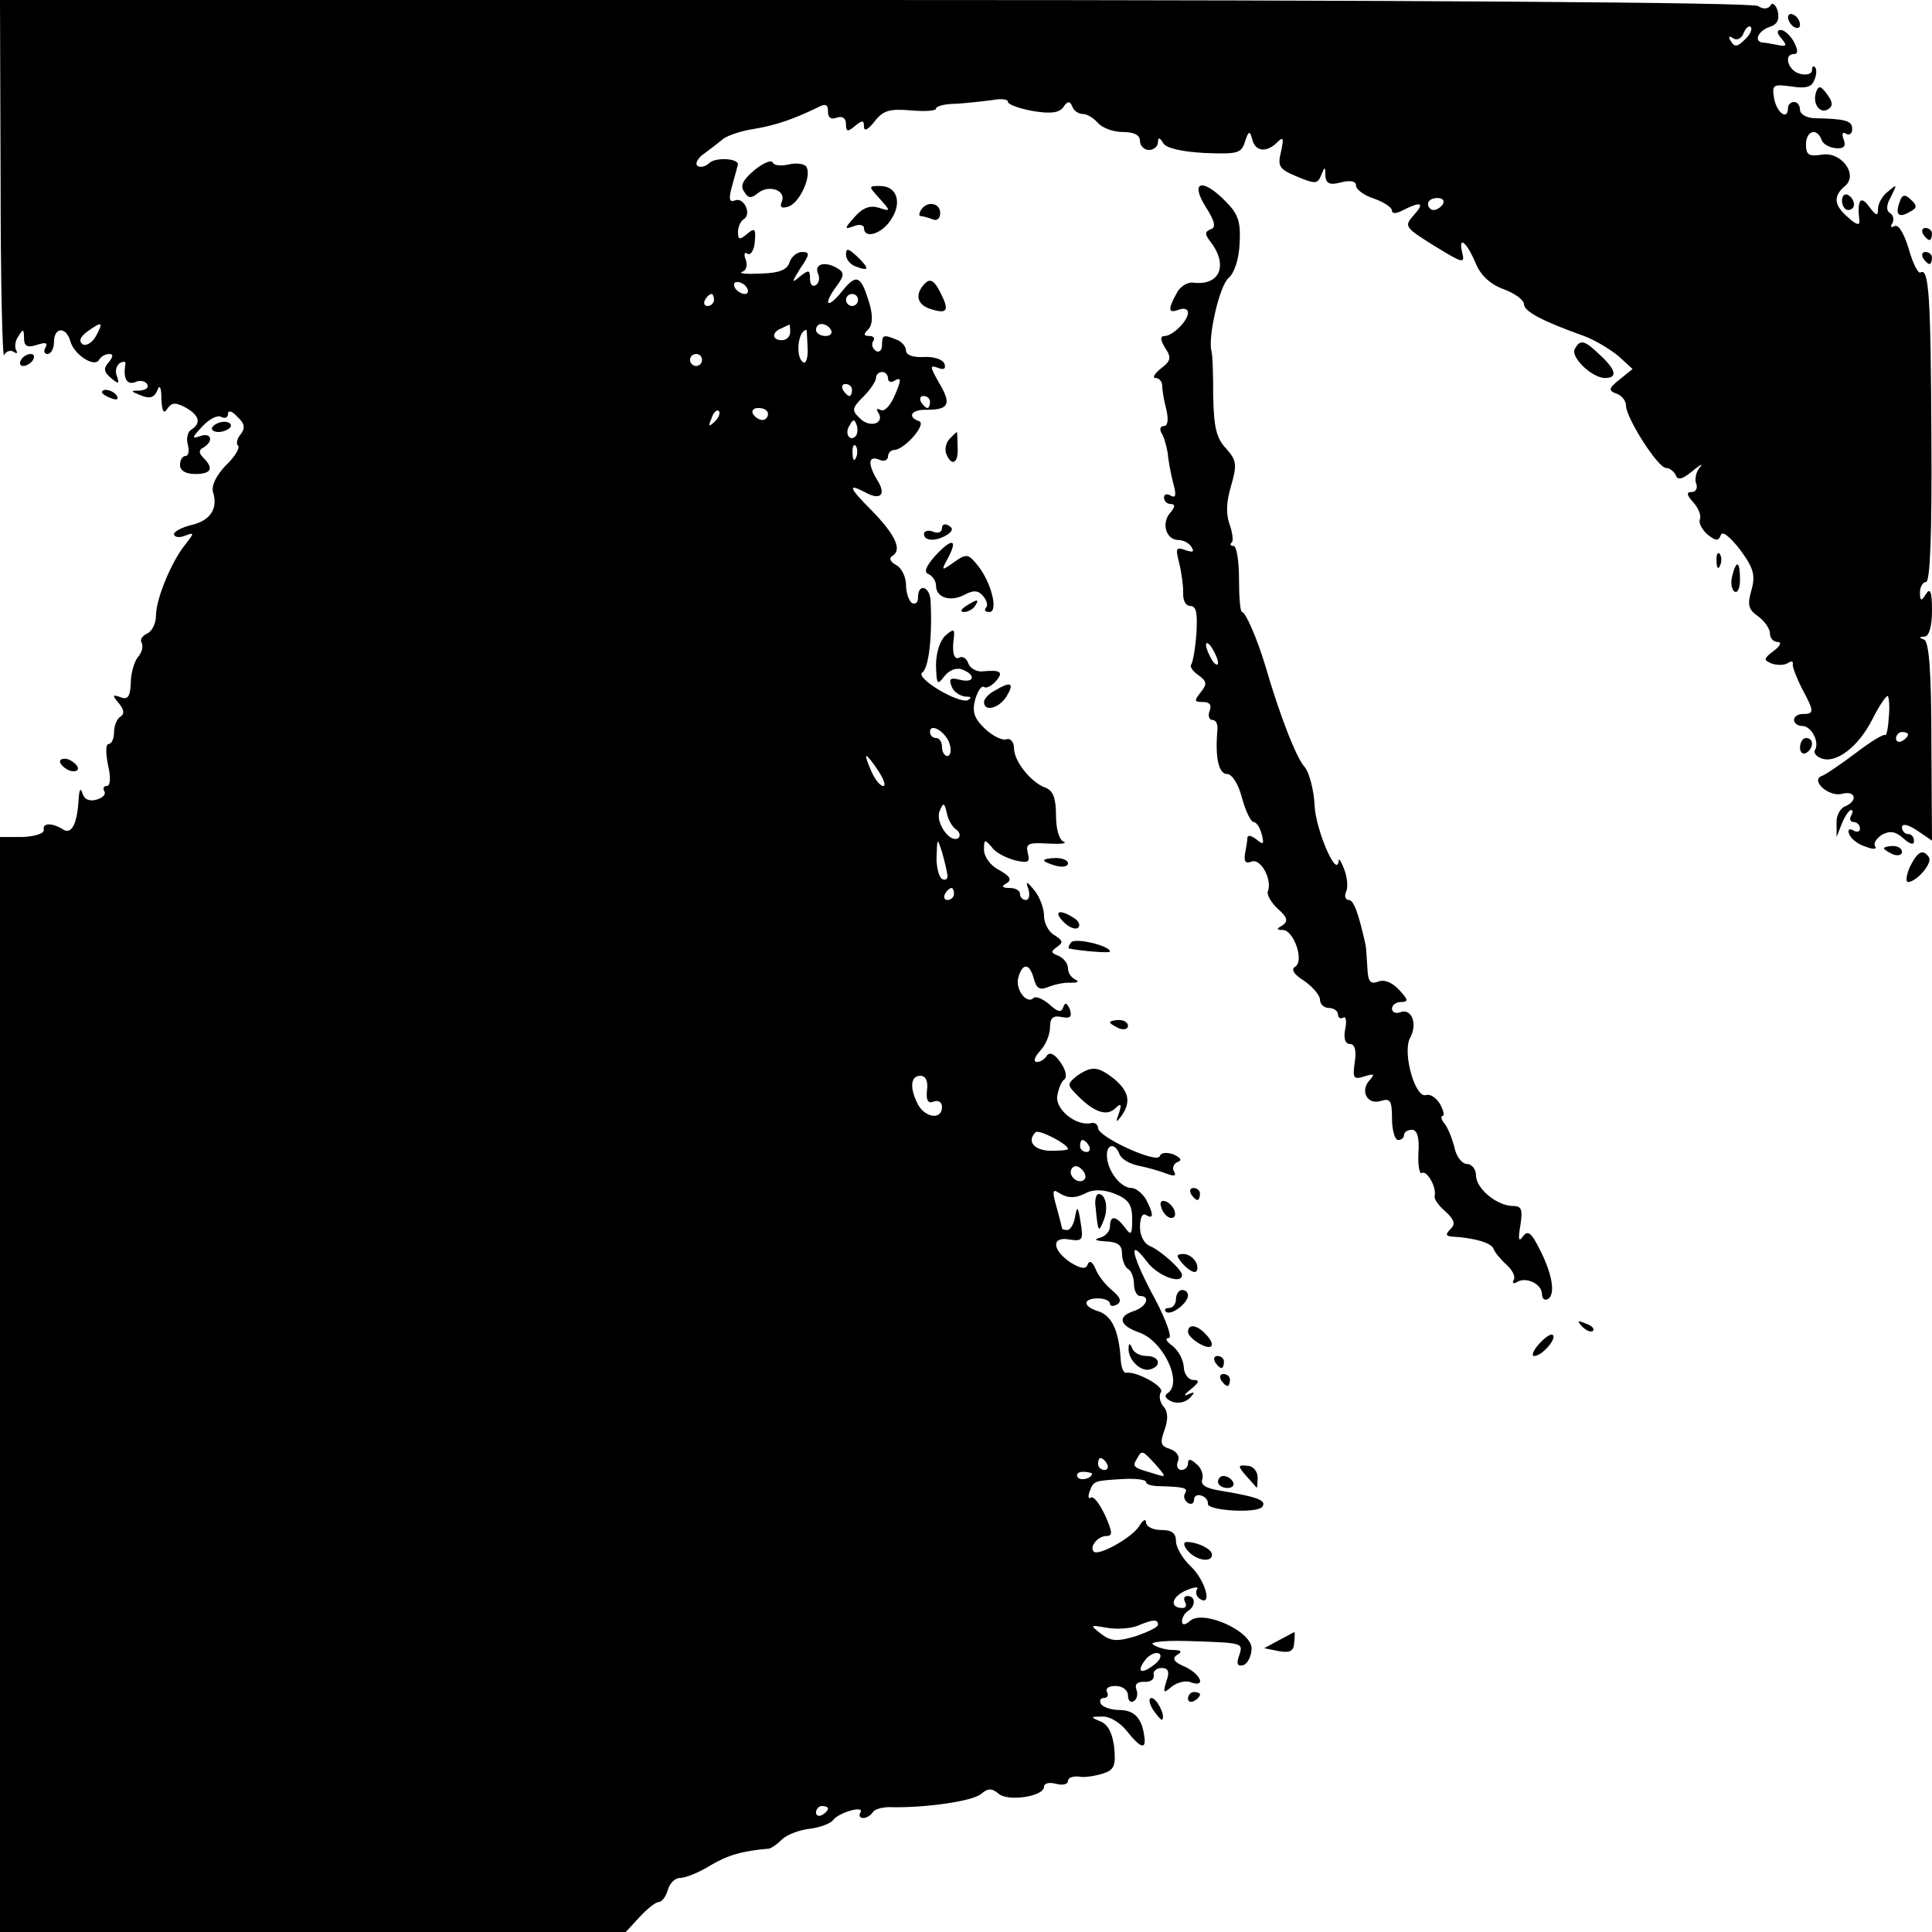 <?xml version="1.0" standalone="no"?>
<!DOCTYPE svg PUBLIC "-//W3C//DTD SVG 20010904//EN"
 "http://www.w3.org/TR/2001/REC-SVG-20010904/DTD/svg10.dtd">
<svg version="1.0" xmlns="http://www.w3.org/2000/svg"
 width="322pt" height="322pt" viewBox="0 0 322 322"
 preserveAspectRatio="xMidYMid meet">
<g transform="translate(0,322) scale(0.1,-0.1)"
fill="#000000" stroke="none">
<path d="M1 2918 c0 -167 3 -297 6 -290 2 6 10 9 15 6 6 -4 8 -3 5 2 -3 6 -2
16 4 24 7 12 9 12 9 -3 0 -14 5 -17 21 -12 15 5 19 4 15 -4 -4 -6 -2 -11 3
-11 6 0 11 9 11 20 0 25 20 26 27 2 6 -23 40 -45 48 -32 3 6 11 10 17 10 7 0
7 -4 -1 -14 -9 -10 -8 -16 4 -26 13 -11 14 -10 10 3 -4 8 -1 18 5 22 6 3 10 3
9 -2 -4 -23 2 -35 16 -30 8 4 17 2 20 -3 4 -6 -2 -10 -12 -11 -16 0 -16 -1 2
-8 14 -6 22 -4 27 8 4 11 7 6 7 -14 1 -21 4 -26 10 -16 7 10 13 11 30 2 23
-13 27 -26 10 -37 -6 -3 -9 -15 -6 -25 3 -11 1 -19 -4 -19 -5 0 -9 -7 -9 -15
0 -9 9 -15 25 -15 27 0 32 9 14 27 -8 8 -8 13 0 17 18 11 13 26 -6 19 -14 -5
-13 -2 4 16 12 13 26 20 32 16 6 -3 11 -1 11 5 0 7 7 5 16 -5 12 -11 13 -19 5
-29 -6 -7 -8 -16 -4 -19 3 -4 -6 -19 -21 -33 -16 -17 -24 -34 -21 -44 9 -28
-5 -48 -36 -55 -16 -4 -29 -11 -29 -15 0 -5 8 -7 18 -3 16 6 16 5 2 -13 -24
-29 -50 -92 -50 -120 0 -13 -7 -27 -15 -30 -8 -4 -12 -10 -9 -15 3 -6 1 -16
-6 -24 -6 -7 -12 -27 -12 -43 -1 -23 -5 -29 -17 -24 -14 5 -14 3 -3 -10 9 -11
10 -18 2 -23 -5 -3 -10 -15 -10 -26 0 -10 -4 -19 -9 -19 -5 0 -5 -15 -1 -35 5
-21 4 -35 -2 -35 -5 0 -7 -4 -4 -9 3 -5 -3 -11 -14 -14 -12 -3 -20 1 -23 12
-3 9 -5 4 -6 -11 -2 -39 -11 -59 -25 -51 -18 12 -36 12 -33 0 1 -6 -14 -11
-35 -12 l-38 0 0 -912 0 -913 521 0 522 0 23 25 c13 14 27 25 32 25 5 0 12 9
15 20 3 11 12 20 20 20 9 0 32 9 51 21 29 17 52 24 98 28 4 1 13 7 21 15 8 8
29 16 46 18 18 2 35 9 39 14 9 13 54 26 46 13 -3 -5 -1 -9 5 -9 5 0 12 4 16
10 3 5 18 9 33 8 55 -1 133 10 147 22 12 10 18 10 30 0 16 -13 75 -4 75 12 0
6 9 8 20 5 11 -3 20 -1 20 5 0 5 8 8 18 7 9 -2 27 1 40 5 19 6 22 13 19 44 -3
23 -10 38 -23 43 -17 7 -17 8 3 8 12 1 30 -10 41 -24 23 -29 33 -32 29 -8 -4
30 -17 43 -42 43 -13 0 -27 5 -30 10 -3 6 -1 10 5 10 6 0 8 5 5 10 -3 6 3 10
14 10 12 0 21 -7 21 -16 0 -8 4 -13 10 -9 5 3 7 12 4 19 -3 9 1 13 13 13 10
-1 17 4 16 11 -2 6 4 12 13 12 11 0 14 -6 8 -22 -6 -20 -5 -21 9 -9 9 7 24 11
32 7 26 -9 16 14 -10 26 -19 8 -22 14 -13 20 9 5 7 8 -7 8 -11 0 -26 4 -33 9
-7 4 16 7 55 6 98 -3 95 -3 88 -25 -5 -14 -2 -18 8 -15 7 3 13 16 13 28 -1 29
-80 64 -102 46 -9 -8 -14 -8 -14 -1 0 6 5 14 10 17 13 8 13 25 -1 25 -5 0 -7
-4 -4 -10 3 -5 2 -10 -4 -10 -22 0 -19 18 5 29 14 6 23 7 19 2 -3 -5 -1 -12 5
-16 21 -13 9 31 -15 54 -14 13 -25 32 -25 42 0 14 -7 19 -25 19 -14 0 -25 6
-25 13 0 6 -5 4 -11 -6 -11 -19 -68 -51 -76 -43 -8 8 7 26 21 26 11 0 10 7 -2
34 -9 19 -19 33 -24 30 -4 -3 -5 2 -2 10 7 18 6 18 57 21 20 1 37 -1 37 -5 0
-4 10 -7 23 -7 40 -1 48 -3 42 -12 -3 -5 -1 -12 5 -16 5 -3 10 -1 10 5 0 7 6
10 13 7 6 -2 11 -8 10 -13 -2 -12 84 -17 91 -5 7 10 -7 16 -67 26 -27 4 -37
10 -33 20 2 7 -2 19 -10 25 -10 9 -14 9 -14 1 0 -6 -5 -11 -11 -11 -6 0 -9 7
-6 14 4 9 -2 17 -13 21 -16 5 -17 10 -9 32 6 17 6 30 -2 39 -6 7 -8 18 -4 24
6 9 -41 35 -58 32 -4 -1 -8 8 -9 20 -3 51 -15 76 -39 83 -25 8 -24 21 1 21 11
0 20 -4 20 -9 0 -4 5 -5 12 -1 8 5 5 12 -8 23 -11 9 -24 25 -28 36 -5 12 -10
15 -13 8 -3 -9 -11 -8 -29 3 -31 21 -32 44 -1 38 21 -3 23 -1 18 29 -4 26 -6
28 -9 10 -2 -13 -8 -23 -13 -23 -5 0 -9 1 -9 3 0 1 -4 17 -9 35 -7 24 -7 31 2
25 17 -11 29 -11 50 0 12 5 29 4 46 -3 22 -9 28 -18 28 -42 0 -26 -2 -28 -12
-14 -15 20 -25 21 -25 2 0 -8 -8 -17 -17 -19 -11 -3 -7 -5 10 -6 20 -1 27 -6
27 -20 0 -11 5 -23 10 -26 6 -3 10 -15 10 -26 0 -10 5 -19 10 -19 18 0 11 -18
-10 -25 -28 -9 -25 -24 9 -36 40 -14 73 -84 47 -101 -6 -4 -4 -9 7 -14 11 -4
23 -1 30 6 9 10 9 11 -3 6 -8 -4 -6 0 4 8 15 12 16 16 5 16 -8 0 -16 10 -16
22 -1 13 -10 28 -19 35 -10 7 -13 13 -6 13 6 0 -4 29 -23 65 -39 72 -46 105
-14 63 17 -24 59 -40 59 -23 0 9 -36 41 -53 48 -10 4 -17 17 -17 32 0 15 4 24
10 20 13 -8 13 1 0 26 -6 10 -17 19 -24 19 -18 0 -39 27 -41 51 -2 22 13 26
21 5 3 -8 17 -16 32 -19 15 -3 36 -9 46 -13 13 -5 17 -4 13 3 -4 6 -1 13 5 16
9 3 6 7 -6 13 -12 4 -21 3 -23 -3 -5 -13 -103 32 -103 47 0 6 -6 10 -12 8 -25
-5 -59 23 -56 45 2 12 7 25 12 28 5 4 2 17 -7 29 -9 13 -17 17 -22 11 -3 -6
-11 -11 -17 -11 -6 0 -4 8 5 18 10 10 17 28 17 40 0 15 5 20 19 17 15 -3 18 0
14 13 -5 11 -8 12 -11 3 -3 -9 -9 -8 -23 5 -11 9 -22 14 -26 11 -11 -12 -31
13 -26 33 7 26 19 25 26 -1 4 -16 10 -20 24 -14 10 4 27 8 38 7 11 0 14 2 8 5
-7 3 -13 11 -13 19 0 8 -7 17 -16 21 -13 5 -13 7 -2 15 10 7 10 10 -4 19 -10
5 -18 20 -18 33 0 12 -7 31 -16 42 -13 16 -15 16 -10 2 3 -10 1 -18 -4 -18 -6
0 -10 5 -10 10 0 6 -8 10 -17 10 -13 0 -15 3 -5 8 9 6 5 12 -13 22 -14 7 -25
22 -25 34 0 17 1 18 13 4 6 -9 24 -18 39 -22 22 -5 25 -3 21 12 -4 16 1 18 34
16 21 -1 32 0 26 3 -8 3 -13 22 -13 44 0 29 -5 41 -17 46 -24 8 -53 44 -53 66
0 10 -6 17 -12 15 -7 -3 -23 5 -36 17 -18 17 -22 28 -17 48 4 15 11 25 15 22
4 -3 13 2 20 10 13 15 8 19 -23 16 -9 -1 -20 5 -23 13 -3 9 -10 13 -15 10 -9
-5 -13 9 -9 35 1 13 -1 13 -14 2 -9 -8 -16 -28 -16 -50 1 -32 2 -34 14 -18 8
10 20 15 30 11 23 -9 20 -23 -4 -17 -16 4 -19 2 -14 -11 3 -9 14 -16 23 -17
10 0 11 -2 4 -6 -16 -6 -88 37 -76 46 11 7 17 60 14 119 -1 25 -21 31 -21 6 0
-8 -4 -12 -10 -9 -5 3 -10 17 -10 30 0 13 -7 28 -16 33 -11 6 -13 12 -6 16 16
10 3 36 -35 75 -38 38 -41 46 -12 31 26 -15 37 -5 21 20 -16 27 -15 41 3 34 8
-4 15 -1 15 5 0 6 5 11 10 11 17 0 55 43 42 48 -21 7 -13 20 13 19 37 0 41 10
20 45 -15 27 -16 30 -2 25 10 -4 14 -2 11 7 -3 7 -18 12 -34 11 -18 -1 -30 3
-30 11 0 6 -7 15 -16 18 -22 9 -24 8 -24 -10 0 -8 -5 -12 -10 -9 -6 4 -8 11
-5 16 4 5 1 9 -6 9 -10 0 -10 3 -2 11 7 7 8 21 3 40 -15 51 -22 54 -47 23 -25
-31 -32 -22 -8 10 12 16 12 22 2 28 -20 13 -40 9 -34 -7 4 -8 2 -17 -3 -20 -6
-4 -10 1 -10 11 0 14 -2 15 -17 3 -14 -12 -14 -10 1 14 16 23 16 27 3 27 -9 0
-18 -8 -21 -17 -4 -13 -17 -18 -48 -19 -24 -1 -38 0 -31 3 7 2 9 11 6 20 -4 9
-2 14 3 10 5 -3 11 6 12 20 2 22 0 24 -13 13 -12 -10 -15 -10 -15 3 0 9 4 18
10 22 13 8 0 37 -15 31 -10 -4 -11 3 -4 27 5 18 9 33 9 33 0 10 -36 12 -47 3
-7 -7 -17 -9 -21 -5 -4 4 2 14 13 21 11 8 25 19 31 24 7 5 29 13 50 16 37 6
68 17 107 36 13 7 17 5 17 -7 0 -10 5 -14 15 -10 9 3 15 -1 15 -11 0 -13 3
-13 15 -3 12 10 15 10 15 -1 0 -9 7 -5 18 9 14 18 25 21 60 18 23 -2 42 -1 42
3 0 4 15 8 33 8 17 1 44 4 60 6 15 3 27 2 27 -3 0 -4 19 -11 41 -15 30 -5 44
-3 51 6 7 11 11 11 15 2 2 -7 10 -13 18 -13 7 0 18 -7 25 -15 7 -8 25 -15 41
-15 19 0 29 -5 29 -15 0 -8 7 -15 15 -15 8 0 15 6 15 13 0 9 3 8 9 -2 5 -8 31
-14 69 -16 54 -2 61 -1 67 19 6 18 8 19 12 4 5 -21 24 -23 42 -5 10 10 11 7 6
-16 -6 -24 -3 -29 26 -41 31 -13 35 -13 41 2 6 15 7 15 7 -1 1 -13 7 -16 26
-11 16 4 25 2 25 -5 0 -7 14 -17 30 -22 17 -6 30 -15 30 -20 0 -6 8 -5 19 1
30 15 36 12 17 -9 -16 -18 -15 -20 35 -51 47 -29 51 -30 46 -11 -7 30 8 17 23
-19 8 -19 24 -34 46 -42 19 -7 34 -18 34 -25 0 -12 30 -28 100 -53 19 -7 45
-23 58 -34 l23 -21 -21 -17 c-19 -15 -20 -19 -6 -24 9 -3 16 -12 16 -20 0 -20
53 -104 67 -104 6 0 13 -6 16 -12 3 -9 11 -7 28 7 13 11 19 13 12 6 -6 -7 -9
-20 -6 -27 3 -8 -1 -14 -7 -14 -10 0 -9 -5 2 -17 9 -10 14 -23 11 -29 -2 -6 4
-17 13 -25 14 -11 18 -11 22 -1 2 8 15 -2 32 -24 23 -31 26 -43 19 -68 -7 -24
-5 -32 11 -43 11 -8 20 -21 20 -29 0 -8 6 -14 13 -14 7 0 4 -7 -7 -15 -17 -13
-17 -15 -3 -21 9 -3 21 -3 27 1 6 4 9 3 8 -2 -1 -4 6 -22 15 -40 21 -39 21
-43 2 -43 -8 0 -15 -4 -15 -10 0 -5 6 -10 14 -10 15 0 29 -27 21 -40 -3 -4 2
-11 11 -14 24 -9 61 19 84 64 11 22 23 40 26 40 2 0 4 -16 2 -35 -1 -19 -4
-32 -6 -30 -3 2 -24 -11 -49 -30 -24 -18 -50 -36 -56 -38 -21 -7 11 -36 33
-30 23 6 27 -12 5 -21 -8 -3 -15 -16 -14 -28 l0 -23 9 23 c5 12 12 22 15 22 4
0 3 -4 0 -10 -3 -5 -1 -10 4 -10 6 0 11 -5 11 -11 0 -5 -5 -7 -11 -3 -7 4 -10
1 -7 -6 2 -7 14 -17 27 -21 13 -5 20 -5 16 1 -3 5 3 13 12 19 13 7 23 5 35 -6
11 -10 18 -12 18 -5 0 7 -4 12 -10 12 -5 0 -10 5 -10 11 0 7 10 5 25 -5 l25
-17 -1 165 c0 117 -4 166 -12 170 -9 3 -9 5 1 5 7 1 12 16 12 44 0 31 -3 38
-10 27 -8 -13 -10 -12 -10 3 0 9 5 17 10 17 7 0 10 79 9 240 -1 235 -4 284
-18 276 -4 -3 -13 15 -20 40 -8 26 -17 41 -24 37 -5 -3 -7 -1 -3 5 3 6 2 13
-4 17 -7 4 -6 14 2 28 10 20 10 21 -5 8 -10 -7 -17 -21 -17 -29 0 -13 -3 -12
-15 4 -14 19 -20 11 -16 -24 1 -8 -5 -7 -18 5 -25 21 -26 36 -6 53 23 19 -7
59 -40 52 -20 -3 -25 0 -25 17 0 23 18 29 26 8 2 -7 13 -13 24 -14 13 -1 17 3
13 14 -4 10 -2 14 4 10 5 -3 10 0 10 8 0 14 -11 17 -64 18 -13 1 -23 7 -23 14
0 7 -4 13 -10 13 -5 0 -10 -4 -10 -10 0 -21 -18 -9 -23 15 -4 24 -2 25 28 21
25 -4 35 -1 39 11 4 9 4 18 1 21 -3 3 -5 1 -5 -5 0 -6 -9 -9 -20 -6 -20 5 -28
33 -10 33 7 0 7 6 0 20 -6 11 -16 20 -22 20 -7 0 -7 -5 1 -14 10 -12 9 -14 -6
-11 -10 2 -21 4 -25 4 -16 2 -7 20 11 26 13 4 17 12 14 26 -3 11 -9 16 -12 10
-4 -6 -12 -7 -21 -1 -9 6 -589 10 -1472 10 l-1458 0 1 -302z m2907 236 c-12
-12 -17 -13 -23 -3 -5 8 -4 10 4 5 6 -4 14 0 17 9 4 9 9 13 12 10 3 -3 -1 -13
-10 -21z m-503 -274 c-3 -5 -10 -10 -16 -10 -5 0 -9 5 -9 10 0 6 7 10 16 10 8
0 12 -4 9 -10z m-1160 -140 c3 -5 2 -10 -4 -10 -5 0 -13 5 -16 10 -3 6 -2 10
4 10 5 0 13 -4 16 -10z m-55 -20 c0 -5 -5 -10 -11 -10 -5 0 -7 5 -4 10 3 6 8
10 11 10 2 0 4 -4 4 -10z m240 0 c0 -5 -4 -10 -10 -10 -5 0 -10 5 -10 10 0 6
5 10 10 10 6 0 10 -4 10 -10z m-1270 -60 c-6 -11 -16 -17 -22 -14 -7 5 -5 12
7 21 25 18 28 17 15 -7z m1157 7 c0 -8 -6 -14 -14 -14 -17 0 -17 14 0 20 6 3
12 6 13 6 0 1 1 -5 1 -12z m68 3 c3 -5 -1 -10 -9 -10 -9 0 -16 5 -16 10 0 6 4
10 9 10 6 0 13 -4 16 -10z m-39 -30 c1 -16 -3 -27 -7 -24 -14 8 -9 54 5 54 1
0 1 -13 2 -30z m-176 -20 c0 -5 -4 -10 -10 -10 -5 0 -10 5 -10 10 0 6 5 10 10
10 6 0 10 -4 10 -10z m310 -31 c0 -5 5 -7 10 -4 13 8 13 2 -1 -29 -7 -14 -16
-23 -22 -19 -6 3 -7 1 -3 -5 11 -18 -15 -26 -31 -9 -14 13 -13 17 6 36 12 12
21 26 21 31 0 6 5 10 10 10 6 0 10 -5 10 -11z m-60 -19 c0 -5 -2 -10 -4 -10
-3 0 -8 5 -11 10 -3 6 -1 10 4 10 6 0 11 -4 11 -10z m130 -20 c0 -5 -2 -10 -4
-10 -3 0 -8 5 -11 10 -3 6 -1 10 4 10 6 0 11 -4 11 -10z m-359 -33 c-10 -9
-11 -8 -5 6 3 10 9 15 12 12 3 -3 0 -11 -7 -18z m89 13 c0 -5 -4 -10 -9 -10
-6 0 -13 5 -16 10 -3 6 1 10 9 10 9 0 16 -4 16 -10z m146 -37 c-10 -10 -19 5
-10 18 6 11 8 11 12 0 2 -7 1 -15 -2 -18z m1 -35 c-3 -8 -6 -5 -6 6 -1 11 2
17 5 13 3 -3 4 -12 1 -19z m156 -479 c3 -10 1 -19 -4 -19 -5 0 -9 7 -9 15 0 8
-4 15 -10 15 -5 0 -10 4 -10 10 0 17 28 -1 33 -21z m1597 17 c0 -3 -4 -8 -10
-11 -5 -3 -10 -1 -10 4 0 6 5 11 10 11 6 0 10 -2 10 -4z m-1716 -61 c9 -14 13
-25 8 -25 -5 0 -14 11 -20 25 -6 14 -10 25 -8 25 2 0 11 -11 20 -25z m129 -97
c6 -4 8 -10 5 -14 -13 -12 -40 25 -32 44 6 15 8 15 12 -3 2 -11 9 -23 15 -27z
m-14 -76 c1 -7 -3 -10 -9 -7 -5 3 -10 21 -9 38 1 31 1 31 9 7 4 -14 8 -31 9
-38z m11 -32 c0 -5 -5 -10 -11 -10 -5 0 -7 5 -4 10 3 6 8 10 11 10 2 0 4 -4 4
-10z m-45 -327 c-2 -17 2 -23 11 -19 8 3 14 -1 14 -9 0 -22 -28 -18 -40 4 -14
27 -13 48 4 48 9 0 13 -9 11 -24z m235 -98 c0 -2 -13 -3 -30 -3 -27 1 -39 16
-24 31 6 5 54 -20 54 -28z m35 5 c3 -5 1 -10 -4 -10 -6 0 -11 5 -11 10 0 6 2
10 4 10 3 0 8 -4 11 -10z m-8 -56 c-9 -9 -28 6 -21 18 4 6 10 6 17 -1 6 -6 8
-13 4 -17z m119 -475 c19 -22 19 -22 -6 -14 -32 9 -33 11 -25 24 8 15 9 14 31
-10z m-81 1 c3 -5 1 -10 -4 -10 -6 0 -11 5 -11 10 0 6 2 10 4 10 3 0 8 -4 11
-10z m-25 -16 c0 -8 -19 -13 -24 -6 -3 5 1 9 9 9 8 0 15 -2 15 -3z m110 -252
c0 -4 -17 -12 -37 -19 -31 -9 -41 -9 -58 4 -19 15 -19 15 10 10 17 -3 39 -1
50 3 26 11 35 12 35 2z m-7 -67 c-22 -17 -30 -11 -13 10 7 8 17 12 22 9 5 -3
1 -12 -9 -19z m-543 -239 c0 -3 -4 -8 -10 -11 -5 -3 -10 -1 -10 4 0 6 5 11 10
11 6 0 10 -2 10 -4z"/>
<path d="M2980 3191 c0 -5 5 -13 10 -16 6 -3 10 -2 10 4 0 5 -4 13 -10 16 -5
3 -10 2 -10 -4z"/>
<path d="M3027 3067 c-7 -19 6 -38 20 -29 8 5 8 12 -2 25 -10 14 -14 15 -18 4z"/>
<path d="M1258 2937 c-19 -16 -25 -26 -18 -36 7 -12 12 -12 23 -3 18 15 48 5
40 -14 -4 -10 0 -12 12 -8 19 8 38 51 29 66 -3 5 -17 7 -29 4 -13 -3 -25 -2
-27 3 -2 5 -15 0 -30 -12z"/>
<path d="M1466 2889 c19 -21 19 -22 -2 -15 -14 4 -26 0 -40 -16 -17 -19 -17
-21 -1 -15 9 4 17 2 17 -3 0 -19 30 -10 45 14 19 28 10 56 -18 56 -20 0 -20 0
-1 -21z"/>
<path d="M2009 2876 c16 -25 18 -35 9 -38 -10 -4 -10 -8 -2 -19 32 -40 18 -76
-28 -70 -9 1 -22 -7 -27 -18 -15 -27 -14 -34 4 -27 8 3 15 1 15 -5 0 -14 -26
-39 -39 -39 -8 0 -7 -7 1 -20 11 -16 9 -22 -7 -34 -11 -9 -15 -16 -9 -16 6 0
11 -6 11 -13 0 -7 3 -25 7 -40 4 -17 2 -27 -4 -27 -6 0 -8 -5 -4 -12 4 -6 8
-21 10 -32 1 -12 5 -34 9 -50 6 -21 5 -27 -4 -22 -6 4 -11 2 -11 -3 0 -6 5
-11 11 -11 8 0 8 -5 -1 -15 -15 -18 -6 -45 14 -45 8 0 18 -5 22 -12 5 -8 2 -9
-10 -5 -16 6 -17 3 -11 -20 4 -16 7 -38 7 -50 -1 -13 4 -23 12 -23 10 0 12
-12 10 -46 -2 -26 -6 -49 -9 -52 -2 -3 3 -11 12 -17 15 -11 15 -15 4 -29 -11
-14 -11 -16 4 -16 11 0 15 -5 11 -15 -3 -8 -1 -15 5 -15 6 0 9 -8 8 -17 -4
-45 2 -73 16 -73 8 0 19 -16 25 -40 6 -22 15 -40 19 -40 5 0 11 -9 14 -21 4
-16 3 -18 -9 -8 -8 6 -14 8 -15 3 0 -5 -2 -17 -4 -27 -2 -13 1 -17 11 -13 15
6 35 -30 27 -50 -2 -5 6 -19 17 -29 16 -14 17 -20 8 -27 -11 -6 -11 -8 0 -8
18 0 36 -51 21 -61 -8 -4 -3 -13 15 -24 14 -10 26 -24 26 -31 0 -8 7 -14 15
-14 8 0 15 -5 15 -11 0 -5 4 -8 9 -5 4 3 6 -6 3 -19 -3 -16 0 -25 8 -25 8 0
11 -11 8 -30 -4 -27 -2 -30 16 -24 16 5 18 4 9 -6 -17 -18 -4 -42 18 -35 16 5
19 1 19 -29 0 -20 5 -36 10 -36 6 0 10 4 10 8 0 5 6 9 13 9 9 0 13 -13 11 -39
-1 -21 2 -36 6 -33 8 5 25 -24 21 -39 -1 -4 7 -16 18 -25 15 -14 17 -21 9 -29
-9 -9 -9 -12 2 -13 36 -2 65 -10 69 -20 2 -6 12 -18 22 -27 10 -9 15 -20 12
-25 -3 -6 -1 -7 5 -4 15 10 42 -3 42 -20 0 -8 5 -11 10 -8 13 8 7 43 -15 85
-13 26 -19 30 -27 19 -7 -10 -8 -4 -4 19 4 26 2 32 -12 32 -27 0 -62 29 -62
51 0 10 -7 19 -15 19 -8 0 -18 12 -21 28 -4 15 -11 33 -17 40 -5 6 -6 12 -3
12 4 0 2 9 -4 20 -6 10 -16 17 -23 15 -18 -7 -40 70 -27 95 13 23 3 50 -16 43
-8 -3 -14 0 -14 6 0 6 7 11 15 11 13 0 12 4 -3 20 -12 13 -25 18 -35 14 -13
-5 -17 0 -18 22 -1 16 -2 34 -3 39 -12 54 -20 75 -28 75 -6 0 -8 7 -4 15 3 8
1 25 -4 37 -5 13 -9 19 -9 13 -3 -30 -38 52 -40 92 -1 26 -9 55 -16 64 -14 14
-43 89 -66 169 -14 46 -33 90 -39 90 -3 0 -5 25 -5 55 0 30 -4 55 -9 55 -5 0
-7 3 -3 6 3 3 1 17 -4 31 -6 17 -5 38 3 64 10 35 9 42 -9 62 -16 17 -20 36
-21 87 0 36 -1 70 -3 75 -6 24 14 111 29 122 9 8 17 31 18 57 2 36 -2 49 -23
70 -39 40 -60 34 -34 -8z m21 -761 c0 -5 -5 -3 -10 5 -5 8 -10 20 -10 25 0 6
5 3 10 -5 5 -8 10 -19 10 -25z"/>
<path d="M3070 2886 c0 -9 5 -16 10 -16 6 0 10 4 10 9 0 6 -4 13 -10 16 -5 3
-10 -1 -10 -9z"/>
<path d="M3166 2883 c-8 -21 -1 -27 17 -16 12 6 13 10 2 20 -10 10 -15 9 -19
-4z"/>
<path d="M1535 2870 c-3 -5 -4 -10 -1 -10 2 0 11 -2 19 -5 8 -4 14 0 14 10 0
17 -22 21 -32 5z"/>
<path d="M3205 2830 c3 -5 8 -10 11 -10 2 0 4 5 4 10 0 6 -5 10 -11 10 -5 0
-7 -4 -4 -10z"/>
<path d="M1410 2796 c0 -8 7 -17 16 -20 23 -9 24 -4 2 17 -14 13 -18 14 -18 3z"/>
<path d="M3205 2790 c3 -5 8 -10 11 -10 2 0 4 5 4 10 0 6 -5 10 -11 10 -5 0
-7 -4 -4 -10z"/>
<path d="M1542 2748 c-18 -18 -14 -36 9 -43 28 -9 32 -3 16 28 -10 20 -17 23
-25 15z"/>
<path d="M2625 2639 c-9 -13 28 -49 50 -49 21 0 19 13 -8 38 -26 25 -33 27
-42 11z"/>
<path d="M35 2620 c-3 -5 -2 -10 4 -10 5 0 13 5 16 10 3 6 2 10 -4 10 -5 0
-13 -4 -16 -10z"/>
<path d="M170 2566 c0 -2 7 -7 16 -10 8 -3 12 -2 9 4 -6 10 -25 14 -25 6z"/>
<path d="M354 2508 c-3 -4 2 -8 10 -8 8 0 17 4 20 8 3 5 -2 9 -10 9 -8 0 -17
-4 -20 -9z"/>
<path d="M1583 2489 c-6 -6 -9 -18 -6 -25 9 -23 21 -16 19 11 0 14 -1 25 -1
25 -1 0 -6 -5 -12 -11z"/>
<path d="M1570 2340 c0 -7 -7 -10 -15 -6 -8 3 -15 1 -15 -4 0 -12 20 -13 39
-1 9 6 10 11 2 15 -6 4 -11 2 -11 -4z"/>
<path d="M1559 2294 c-16 -18 -20 -28 -11 -31 6 -3 12 -11 12 -19 0 -20 24
-28 48 -15 15 8 23 7 31 -3 6 -7 8 -16 4 -19 -3 -4 -1 -7 6 -7 15 0 4 48 -19
77 -16 20 -19 21 -40 6 -21 -15 -22 -15 -10 7 17 32 7 34 -21 4z"/>
<path d="M2861 2284 c0 -11 3 -14 6 -6 3 7 2 16 -1 19 -3 4 -6 -2 -5 -13z"/>
<path d="M2887 2260 c-3 -11 -1 -23 4 -26 5 -3 9 6 9 20 0 31 -6 34 -13 6z"/>
<path d="M1610 2210 c-9 -6 -10 -10 -3 -10 6 0 15 5 18 10 8 12 4 12 -15 0z"/>
<path d="M1658 2069 c-10 -5 -18 -14 -18 -19 0 -17 25 -11 38 10 13 22 7 25
-20 9z"/>
<path d="M3000 1974 c0 -8 5 -12 10 -9 6 3 10 10 10 16 0 5 -4 9 -10 9 -5 0
-10 -7 -10 -16z"/>
<path d="M100 1951 c0 -5 7 -11 15 -15 8 -3 15 -1 15 3 0 5 -7 11 -15 15 -8 3
-15 1 -15 -3z"/>
<path d="M3140 1806 c0 -2 7 -6 15 -10 8 -3 15 -1 15 4 0 6 -7 10 -15 10 -8 0
-15 -2 -15 -4z"/>
<path d="M3183 1775 c-6 -14 -7 -25 -3 -25 14 0 41 31 35 41 -10 15 -19 10
-32 -16z"/>
<path d="M1740 1786 c0 -2 9 -6 20 -9 11 -3 20 -1 20 4 0 5 -9 9 -20 9 -11 0
-20 -2 -20 -4z"/>
<path d="M1773 1683 c9 -9 20 -13 24 -9 4 4 1 11 -7 16 -25 16 -35 11 -17 -7z"/>
<path d="M1785 1649 c-4 -5 -5 -9 -3 -10 21 -4 68 -8 68 -5 0 10 -60 24 -65
15z"/>
<path d="M1850 1516 c0 -2 7 -6 15 -10 8 -3 15 -1 15 4 0 6 -7 10 -15 10 -8 0
-15 -2 -15 -4z"/>
<path d="M1795 1427 c-17 -14 -17 -15 2 -34 27 -27 48 -34 62 -20 9 9 11 7 6
-8 -6 -16 -5 -17 4 -5 16 23 13 40 -11 61 -28 22 -38 23 -63 6z"/>
<path d="M1985 1230 c3 -5 8 -10 11 -10 2 0 4 5 4 10 0 6 -5 10 -11 10 -5 0
-7 -4 -4 -10z"/>
<path d="M1826 1208 c4 -42 5 -43 13 -23 9 21 4 45 -8 45 -4 0 -7 -10 -5 -22z"/>
<path d="M1936 1206 c3 -9 11 -16 16 -16 13 0 5 23 -10 28 -7 2 -10 -2 -6 -12z"/>
<path d="M1970 1115 c7 -8 16 -15 21 -15 5 0 6 7 3 15 -4 8 -13 15 -21 15 -13
0 -13 -3 -3 -15z"/>
<path d="M1960 1055 c0 -8 -5 -15 -12 -15 -6 0 -8 -3 -5 -6 8 -8 37 14 37 27
0 5 -4 9 -10 9 -5 0 -10 -7 -10 -15z"/>
<path d="M2637 1009 c7 -7 15 -10 18 -7 3 3 -2 9 -12 12 -14 6 -15 5 -6 -5z"/>
<path d="M1980 1000 c0 -5 9 -14 20 -20 22 -12 27 -1 8 18 -14 14 -28 16 -28
2z"/>
<path d="M2565 980 c-10 -11 -13 -20 -8 -20 13 0 38 29 31 35 -3 3 -13 -4 -23
-15z"/>
<path d="M1881 972 c-1 -18 21 -40 37 -34 19 6 14 22 -7 22 -11 0 -22 6 -24
13 -4 9 -6 9 -6 -1z"/>
<path d="M2025 950 c3 -5 8 -10 11 -10 2 0 4 5 4 10 0 6 -5 10 -11 10 -5 0 -7
-4 -4 -10z"/>
<path d="M2035 920 c3 -5 8 -10 11 -10 2 0 4 5 4 10 0 6 -5 10 -11 10 -5 0 -7
-4 -4 -10z"/>
<path d="M2078 759 c9 -10 17 -19 17 -19 0 0 1 8 1 18 0 10 -8 19 -17 19 -16
2 -17 0 -1 -18z"/>
<path d="M2030 750 c0 -5 7 -10 16 -10 8 0 12 5 9 10 -3 6 -10 10 -16 10 -5 0
-9 -4 -9 -10z"/>
<path d="M1980 635 c14 -16 40 -20 40 -6 0 9 -24 21 -42 21 -6 0 -6 -6 2 -15z"/>
<path d="M2131 486 l-24 -13 25 -5 c18 -3 24 0 25 14 1 10 1 18 0 18 -1 -1
-13 -7 -26 -14z"/>
<path d="M1980 389 c0 -5 5 -7 10 -4 6 3 10 8 10 11 0 2 -4 4 -10 4 -5 0 -10
-5 -10 -11z"/>
<path d="M1922 370 c7 -10 14 -18 15 -16 6 6 -9 36 -18 36 -5 0 -4 -9 3 -20z"/>
</g>
</svg>
